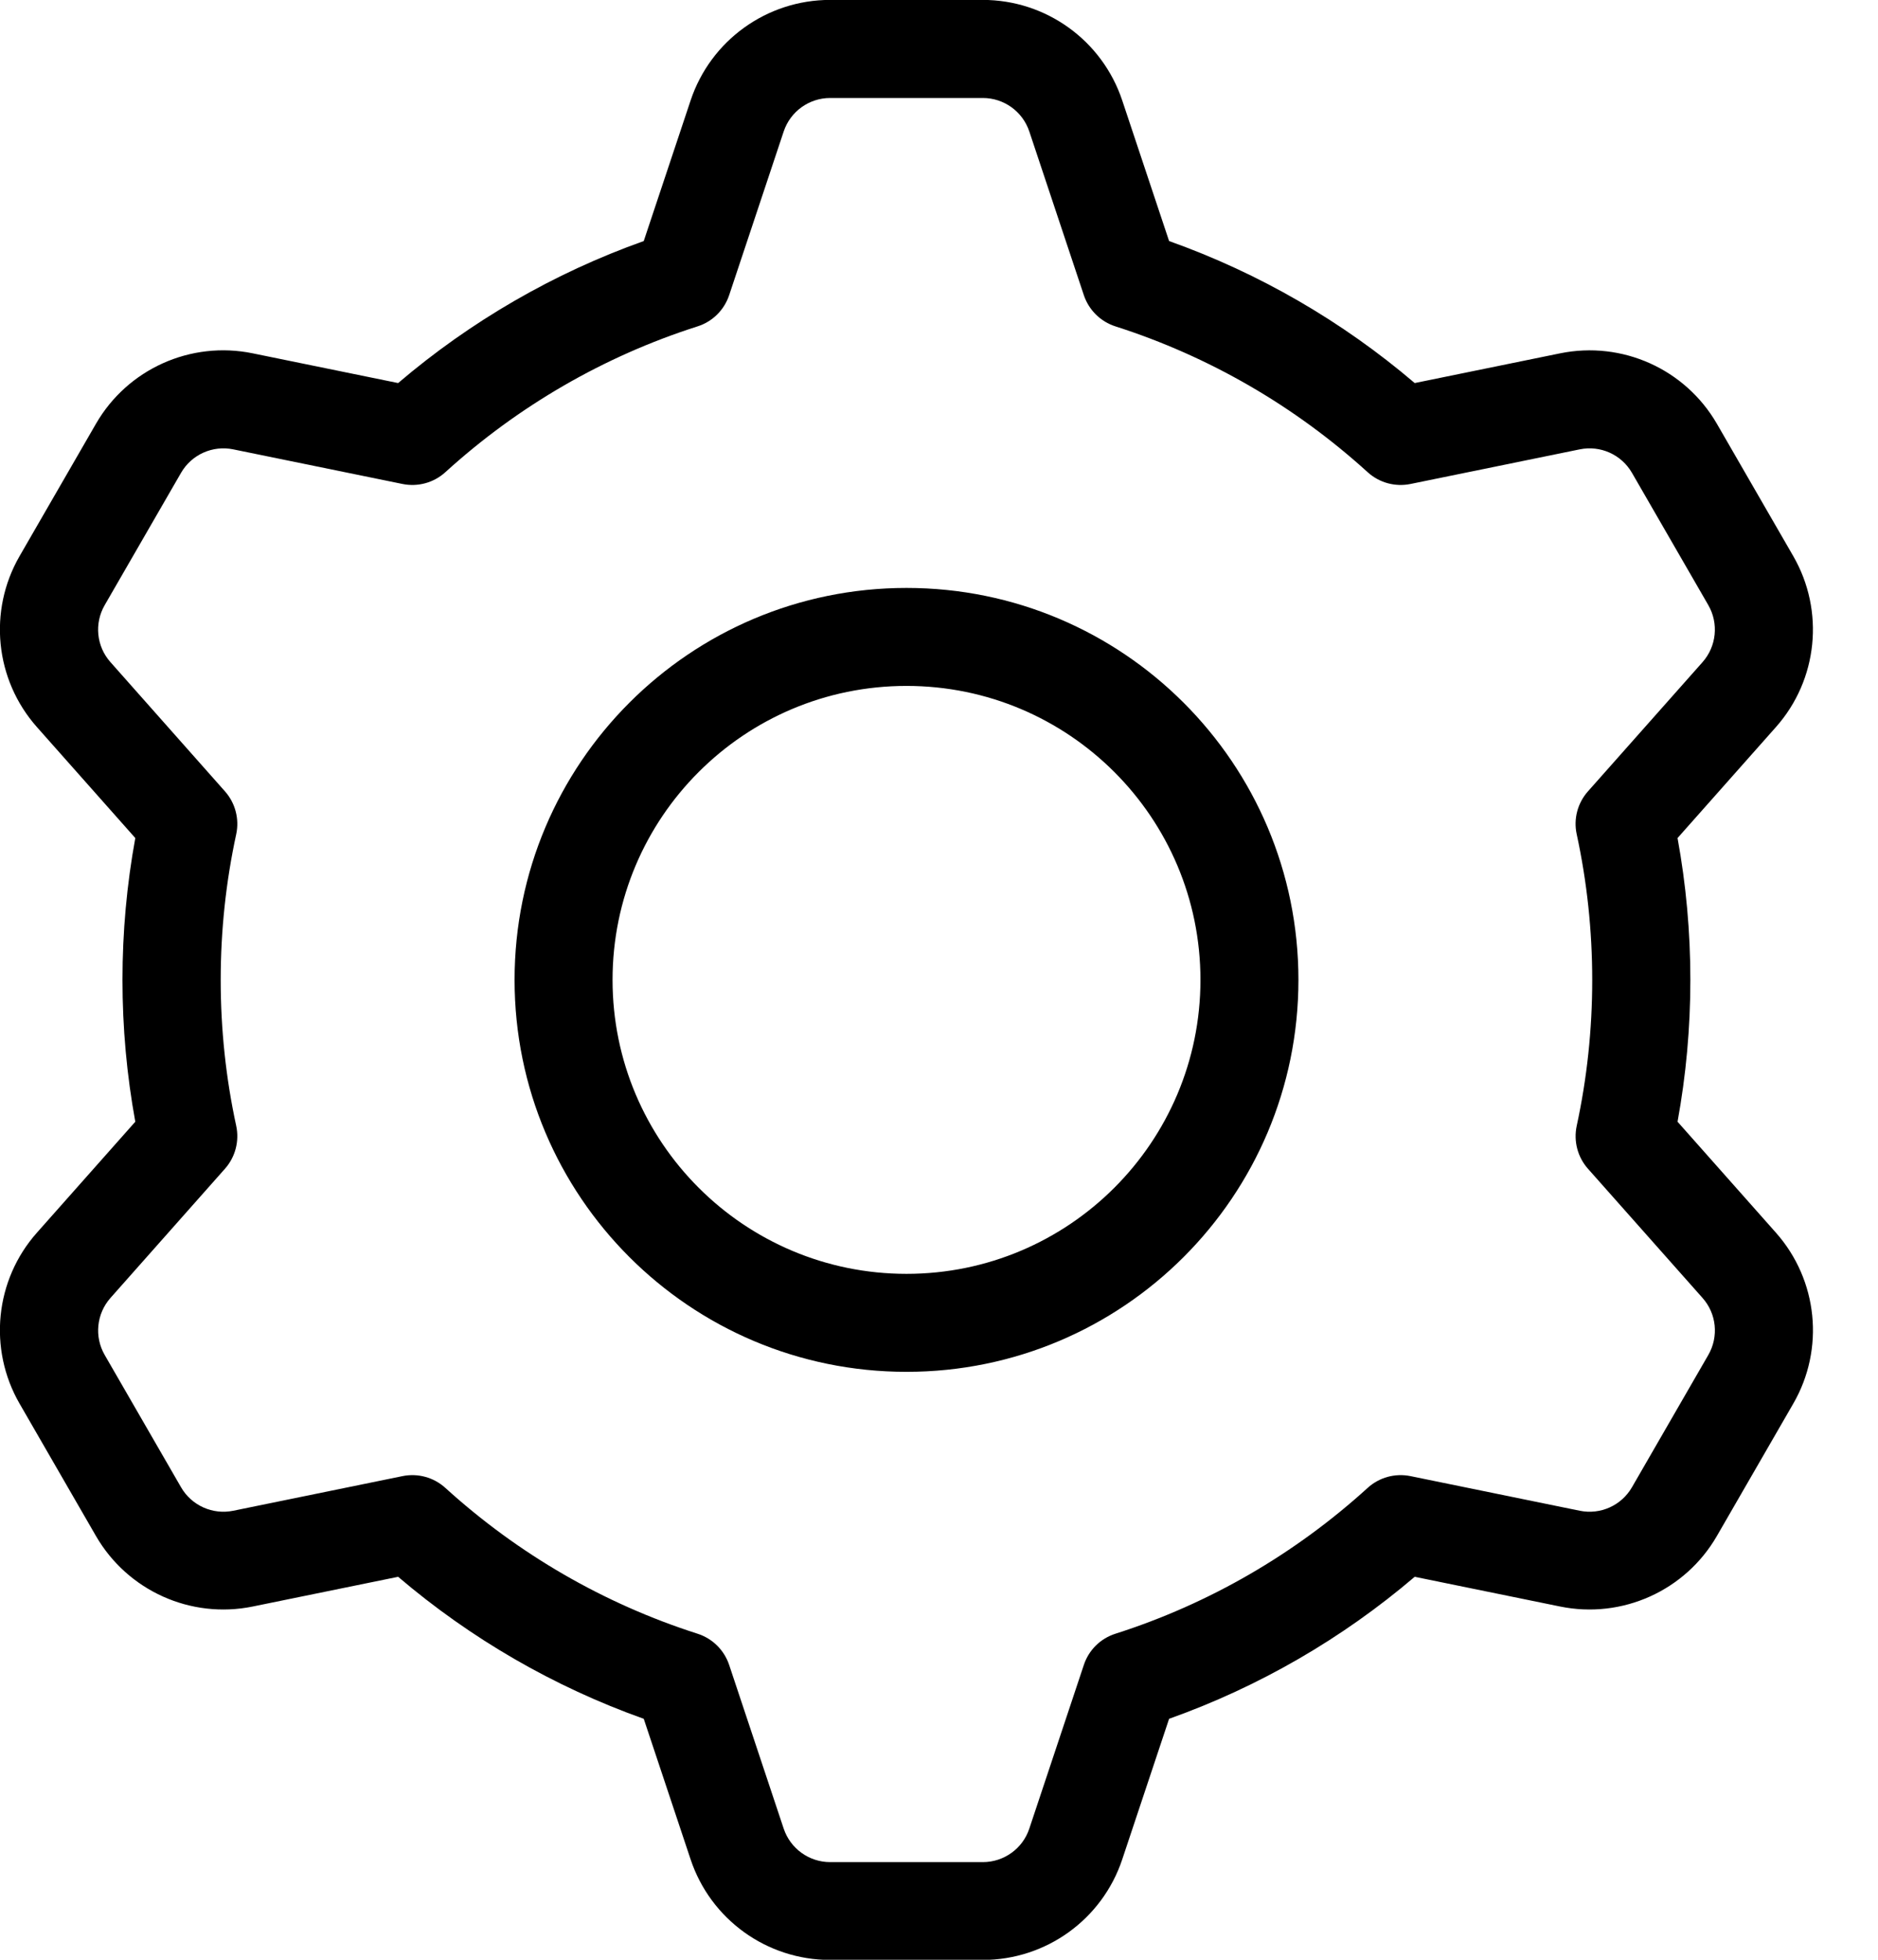 <svg height="24" viewBox="0 0 23 24" width="23" xmlns="http://www.w3.org/2000/svg"><path d="m17.326 4.691 1.781-.364c.759-.155 1.532.192 1.92.863l.935 1.62c.387.671.302 1.515-.212 2.094l-1.205 1.359c.104.569.157 1.15.157 1.737s-.053 1.168-.157 1.737l1.205 1.359c.514.58.6 1.423.212 2.094l-.935 1.62c-.387.671-1.161 1.019-1.92.864l-1.781-.364c-.888.757-1.907 1.347-3.008 1.739l-.574 1.722c-.245.735-.933 1.231-1.708 1.231h-1.87c-.775 0-1.463-.496-1.708-1.231l-.574-1.722c-1.101-.392-2.12-.982-3.008-1.739l-1.781.364c-.759.155-1.532-.193-1.92-.864l-.935-1.62c-.387-.671-.302-1.515.212-2.094l1.205-1.359c-.104-.569-.157-1.15-.157-1.737s.053-1.168.157-1.737l-1.205-1.359c-.514-.58-.599-1.423-.212-2.094l.935-1.62c.387-.671 1.161-1.019 1.92-.863l1.781.364c.888-.757 1.906-1.347 3.008-1.739l.574-1.722c.245-.735.933-1.231 1.708-1.231h1.87c.775 0 1.463.496 1.708 1.231l.574 1.722c1.101.392 2.12.982 3.008 1.739zm-3.665-.694c-.182-.058-.326-.2-.387-.382l-.668-2.005c-.082-.245-.311-.41-.569-.41h-1.87c-.258 0-.487.165-.569.41l-.668 2.005c-.061.182-.204.324-.387.382-1.147.366-2.2.977-3.089 1.786-.142.129-.336.182-.524.144l-2.073-.424c-.253-.052-.511.064-.64.288l-.935 1.62c-.129.224-.101.505.071.698l1.402 1.582c.127.143.178.338.138.525-.126.582-.19 1.179-.19 1.786s.064 1.204.19 1.786c.04.187-.011.382-.138.525l-1.402 1.582c-.171.193-.2.474-.071.698l.935 1.62c.129.224.387.34.64.288l2.073-.424c.188-.038.382.015.524.144.89.809 1.942 1.419 3.089 1.786.182.058.326.2.387.382l.668 2.005c.082.245.311.41.569.41h1.87c.258 0 .488-.165.569-.41l.668-2.005c.06-.182.204-.324.387-.382 1.147-.366 2.2-.977 3.089-1.786.142-.129.336-.182.524-.144l2.073.424c.253.052.511-.064.64-.288l.935-1.62c.129-.224.101-.505-.071-.698l-1.403-1.582c-.127-.143-.178-.338-.138-.525.126-.582.19-1.179.19-1.786s-.064-1.204-.19-1.786c-.041-.187.011-.382.138-.525l1.403-1.582c.171-.193.2-.474.071-.698l-.935-1.62c-.129-.224-.387-.34-.64-.288l-2.073.424c-.188.038-.382-.015-.524-.144-.89-.809-1.942-1.419-3.089-1.786zm-2.559 12.803c-2.651 0-4.8-2.149-4.8-4.8 0-2.651 2.149-4.8 4.8-4.8 2.651 0 4.8 2.149 4.8 4.8 0 2.651-2.149 4.8-4.8 4.8zm0-1.2c1.988 0 3.6-1.612 3.6-3.6s-1.612-3.6-3.6-3.6c-1.988 0-3.6 1.612-3.6 3.6s1.612 3.6 3.6 3.6z"></path></svg>